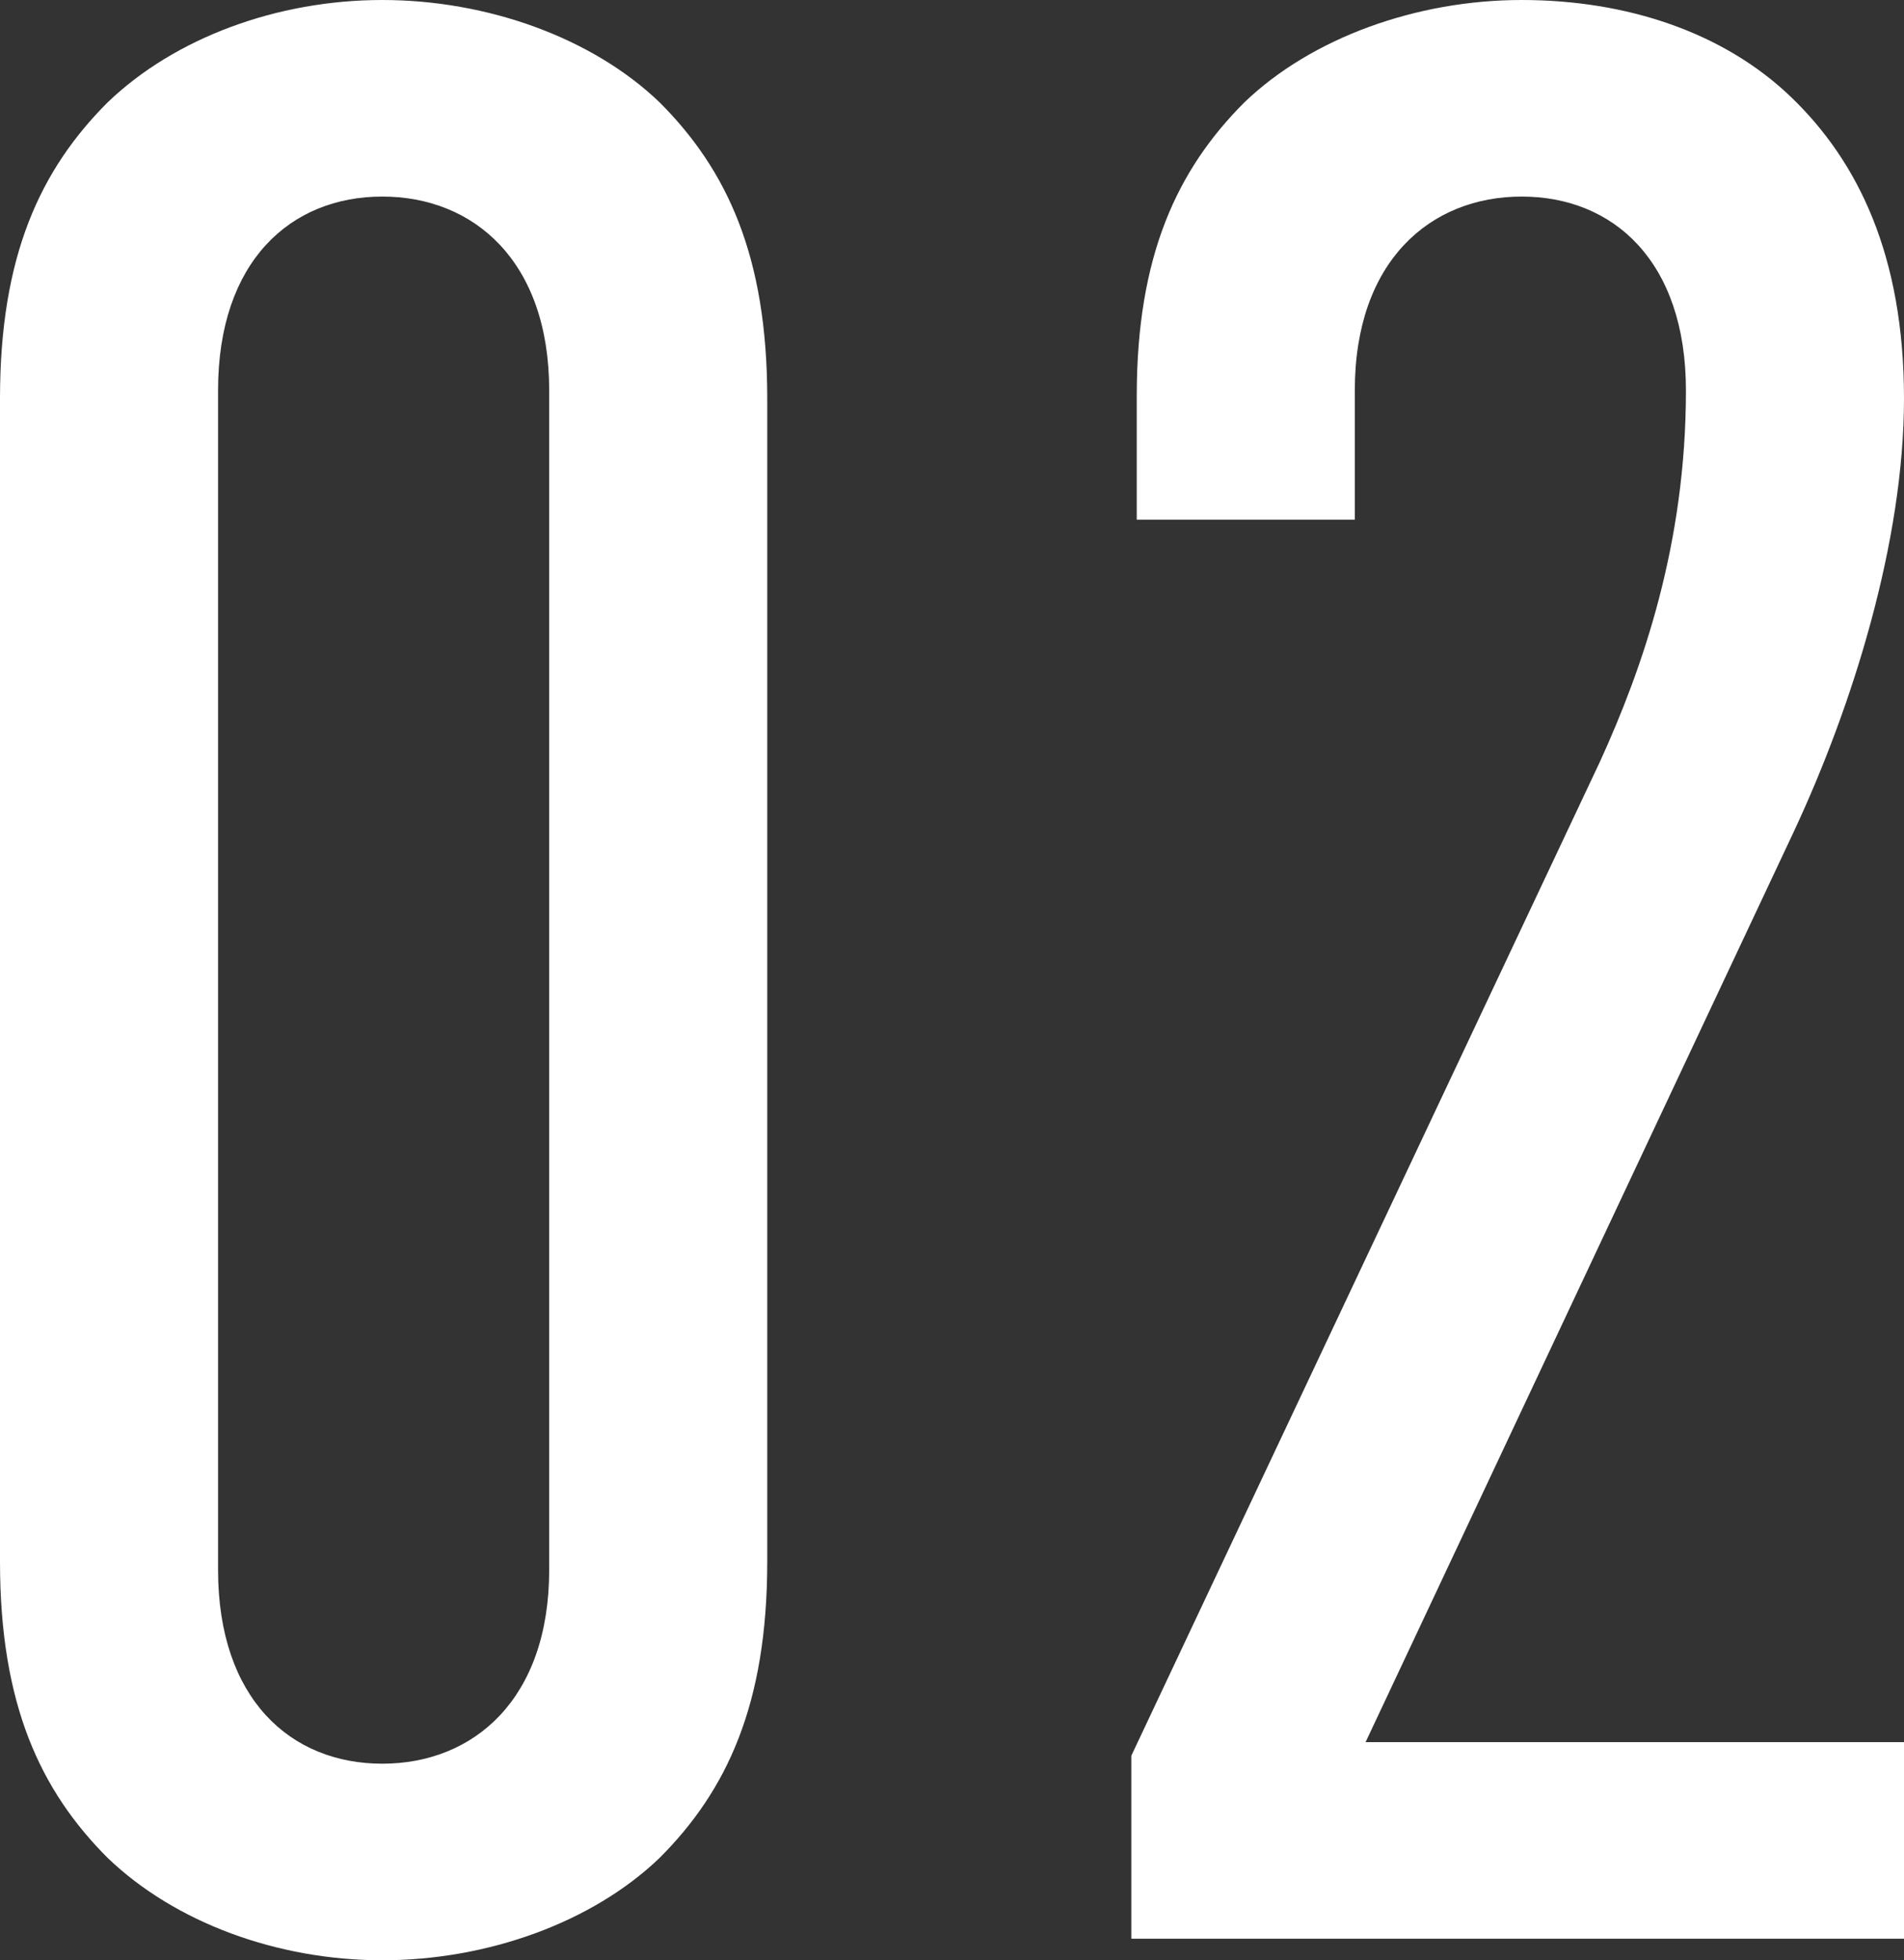 <svg xmlns="http://www.w3.org/2000/svg" id="_イヤー_2" viewBox="0 0 28.29 29.12"><rect x="0" y="0" width="28.29" height="29.12" fill="#333333" stroke="none"/><defs><style>.cls-1{fill:#fff}</style></defs><g id="_字"><path d="M9.8 27.6c-1 .96-2.56 1.52-4.12 1.52S2.6 28.56 1.6 27.6c-1-1-1.6-2.28-1.6-4.4V5.92c0-2.12.6-3.4 1.6-4.4C2.6.56 4.12 0 5.68 0S8.8.56 9.8 1.52c1 1 1.6 2.28 1.6 4.4V23.2c0 2.12-.6 3.4-1.6 4.4ZM8.16 5.8c0-1.92-1.12-2.88-2.48-2.88s-2.44.96-2.44 2.88v17.52c0 1.92 1.08 2.88 2.44 2.88s2.48-.96 2.48-2.88V5.8ZM16.81 28.8v-2.72l6.96-14.76c.64-1.4 1.28-3.24 1.28-5.52 0-1.92-1.08-2.88-2.44-2.88s-2.48.96-2.48 2.88v1.92h-3.24V5.88c0-2.08.6-3.36 1.6-4.36C19.49.56 21.05 0 22.61 0s3 .48 4 1.44 1.68 2.36 1.68 4.48-.76 4.56-1.64 6.44l-6.36 13.52h8v2.92H16.81Z" class="cls-1"/></g></svg>